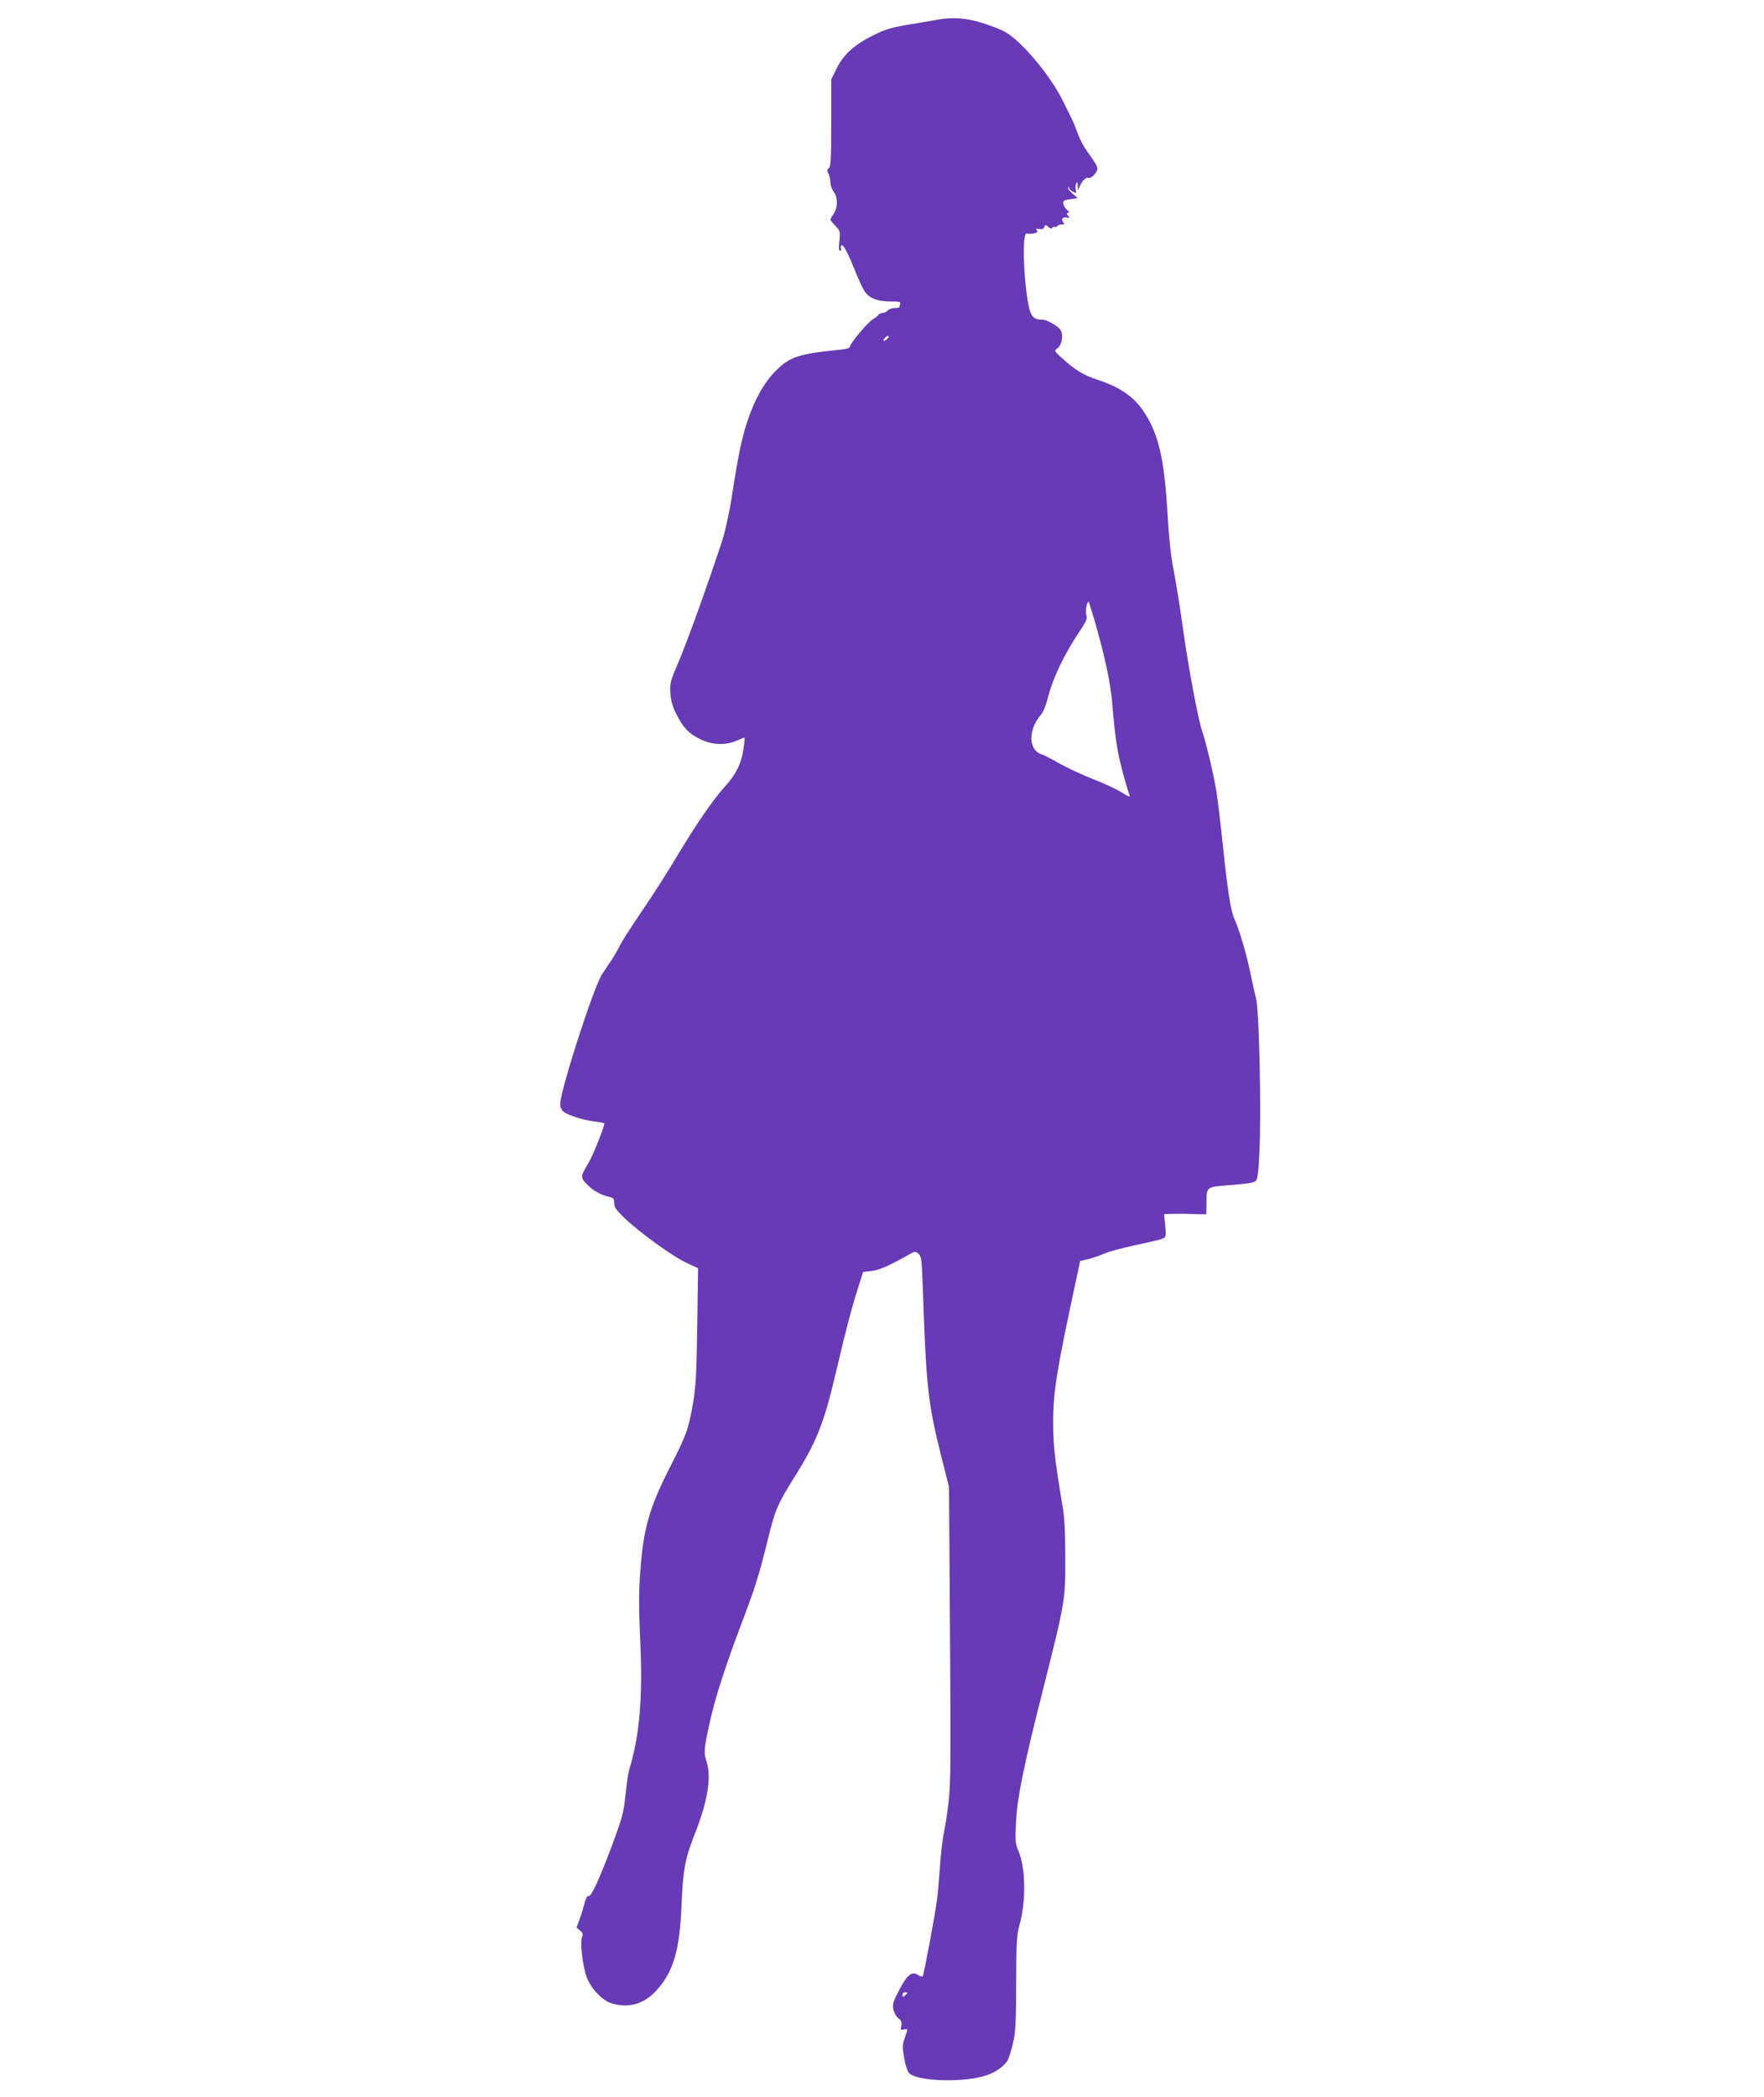 <?xml version="1.0" standalone="no"?>
<!DOCTYPE svg PUBLIC "-//W3C//DTD SVG 20010904//EN"
 "http://www.w3.org/TR/2001/REC-SVG-20010904/DTD/svg10.dtd">
<svg version="1.0" xmlns="http://www.w3.org/2000/svg"
 width="1077pt" height="1280pt" viewBox="0 0 1077 1280"
 preserveAspectRatio="xMidYMid meet">
<g transform="translate(0,1280) scale(0.1,-0.1)"
fill="#673ab7" stroke="none">
<path d="M5725 12680 c-22 -4 -74 -13 -115 -20 -165 -26 -198 -35 -280 -76
-115 -58 -181 -118 -222 -202 l-33 -67 0 -265 c0 -224 -2 -267 -15 -277 -12
-10 -13 -15 -2 -32 6 -12 12 -35 12 -53 0 -18 9 -44 20 -58 26 -33 26 -96 0
-135 -11 -16 -20 -33 -20 -36 0 -3 14 -21 31 -38 29 -31 30 -35 24 -92 -5 -42
-4 -59 5 -59 6 0 8 5 5 10 -3 6 -3 15 1 21 9 15 35 -31 83 -150 22 -56 50
-115 61 -131 29 -41 78 -60 155 -60 57 0 66 -2 61 -16 -3 -9 -6 -18 -6 -20 0
-2 -13 -4 -29 -4 -16 0 -34 -7 -41 -15 -7 -8 -21 -15 -31 -15 -10 0 -21 -5
-25 -11 -3 -6 -19 -18 -35 -28 -33 -20 -139 -147 -139 -166 0 -9 -19 -15 -57
-19 -260 -26 -310 -43 -398 -131 -70 -70 -130 -177 -174 -313 -33 -98 -57
-218 -95 -467 -14 -88 -39 -200 -55 -250 -91 -277 -217 -626 -266 -740 -52
-122 -56 -134 -52 -195 3 -47 13 -82 35 -126 43 -84 71 -116 140 -152 74 -39
160 -44 231 -12 24 11 45 19 47 17 2 -2 -2 -34 -7 -72 -15 -91 -47 -155 -121
-235 -60 -65 -178 -237 -278 -405 -60 -101 -149 -240 -210 -330 -103 -153
-129 -193 -150 -235 -12 -25 -35 -63 -50 -85 -15 -22 -39 -59 -54 -81 -52 -79
-256 -712 -256 -795 0 -14 9 -34 19 -43 24 -22 126 -54 197 -62 30 -4 54 -9
54 -11 0 -21 -70 -196 -96 -239 -50 -83 -51 -91 -12 -131 37 -39 86 -67 136
-78 28 -6 32 -11 32 -38 0 -25 12 -42 60 -89 96 -91 289 -231 374 -272 l78
-37 -5 -347 c-4 -290 -8 -368 -25 -472 -27 -159 -41 -199 -144 -400 -125 -247
-160 -370 -179 -634 -9 -120 -9 -219 -1 -400 18 -361 -2 -599 -67 -809 -5 -17
-15 -86 -22 -152 -11 -108 -19 -138 -81 -305 -80 -213 -128 -318 -145 -313 -7
3 -16 -14 -23 -39 -6 -24 -19 -68 -30 -98 l-20 -55 21 -18 c17 -14 20 -22 13
-38 -14 -31 3 -180 28 -246 26 -71 96 -144 154 -161 107 -31 200 -3 278 86 99
113 136 242 147 512 9 218 21 286 84 444 75 191 99 337 70 430 -20 62 -18 77
21 255 33 146 95 338 188 583 86 226 111 305 165 525 43 177 59 213 158 372
143 228 183 330 263 671 58 246 89 366 131 496 l29 91 53 6 c48 6 98 28 224
98 40 23 42 23 61 6 18 -16 20 -36 26 -205 21 -612 31 -702 112 -1028 l48
-189 4 -565 c8 -1147 7 -1232 -6 -1355 -8 -66 -20 -151 -29 -190 -8 -38 -19
-131 -24 -205 -5 -74 -13 -166 -18 -205 -11 -87 -80 -455 -87 -467 -3 -4 -16
-1 -28 7 -38 25 -66 4 -115 -89 -37 -70 -43 -88 -37 -119 4 -20 17 -44 30 -55
19 -14 23 -25 19 -47 -5 -25 -3 -27 16 -22 25 6 25 7 5 -52 -15 -40 -15 -56
-4 -119 6 -39 19 -81 28 -93 46 -55 353 -63 486 -12 55 21 103 58 120 91 7 15
22 61 31 102 15 63 19 123 19 365 1 244 4 299 19 350 42 144 40 353 -4 455
-20 46 -21 62 -16 173 7 153 47 350 167 822 134 533 135 539 134 800 0 157 -5
249 -18 320 -45 269 -56 367 -56 496 -1 187 21 323 133 843 l32 150 50 11 c28
7 71 22 96 33 25 12 112 35 195 53 82 17 157 35 167 41 16 8 17 18 11 79 l-7
69 49 1 c27 1 85 1 129 -1 l80 -2 1 59 c1 114 -6 108 150 120 96 7 140 15 151
25 11 12 17 54 22 169 13 242 -1 871 -20 944 -6 22 -17 72 -25 110 -30 151
-72 296 -110 383 -21 48 -40 176 -69 452 -14 135 -32 286 -41 335 -16 96 -65
301 -83 348 -22 58 -83 380 -116 613 -18 133 -45 300 -59 372 -17 84 -29 197
-36 319 -20 358 -54 511 -147 651 -61 91 -146 150 -285 195 -83 27 -136 60
-214 131 -48 44 -49 45 -28 60 28 20 38 83 19 112 -16 25 -89 66 -114 63 -34
-3 -60 14 -70 45 -18 54 -31 157 -38 287 -6 129 1 204 18 194 5 -4 23 -3 40 0
23 5 27 10 19 20 -8 9 -5 11 15 7 17 -3 27 1 31 12 6 16 8 16 24 1 12 -11 20
-13 25 -5 3 5 10 8 15 5 5 -3 11 -1 15 5 3 5 16 10 28 10 15 0 18 3 10 11 -18
18 -5 38 20 31 20 -5 20 -4 8 11 -11 14 -11 17 0 17 10 1 8 6 -6 18 -11 9 -21
27 -23 38 -2 19 4 23 43 28 l45 7 -30 26 c-16 13 -30 30 -29 36 0 8 2 8 6 -1
2 -7 14 -17 25 -23 19 -10 20 -9 16 14 -3 14 -1 32 3 39 6 9 9 3 9 -17 1 -30
1 -30 11 -5 14 35 39 60 54 54 16 -6 55 34 55 55 0 17 -12 37 -68 115 -18 26
-42 71 -52 102 -11 30 -28 72 -38 92 -10 20 -32 64 -48 97 -76 158 -251 369
-357 430 -26 15 -91 40 -144 56 -98 30 -180 35 -268 19z m-305 -1945 c-7 -8
-17 -15 -22 -15 -6 0 -5 7 2 15 7 8 17 15 22 15 6 0 5 -7 -2 -15z m1261 -1716
c64 -221 99 -386 109 -504 18 -221 32 -307 65 -429 18 -67 37 -129 41 -139 5
-14 -6 -10 -47 16 -30 19 -108 56 -174 81 -66 26 -158 69 -205 95 -47 27 -94
52 -106 55 -88 27 -90 151 -3 251 9 11 24 49 33 83 33 131 100 273 199 421 40
60 47 77 40 94 -9 19 4 93 14 83 2 -2 17 -50 34 -107z m-1141 -8383 c0 -2 -7
-9 -15 -16 -12 -10 -15 -10 -15 4 0 9 7 16 15 16 8 0 15 -2 15 -4z"/>
</g>
</svg>
